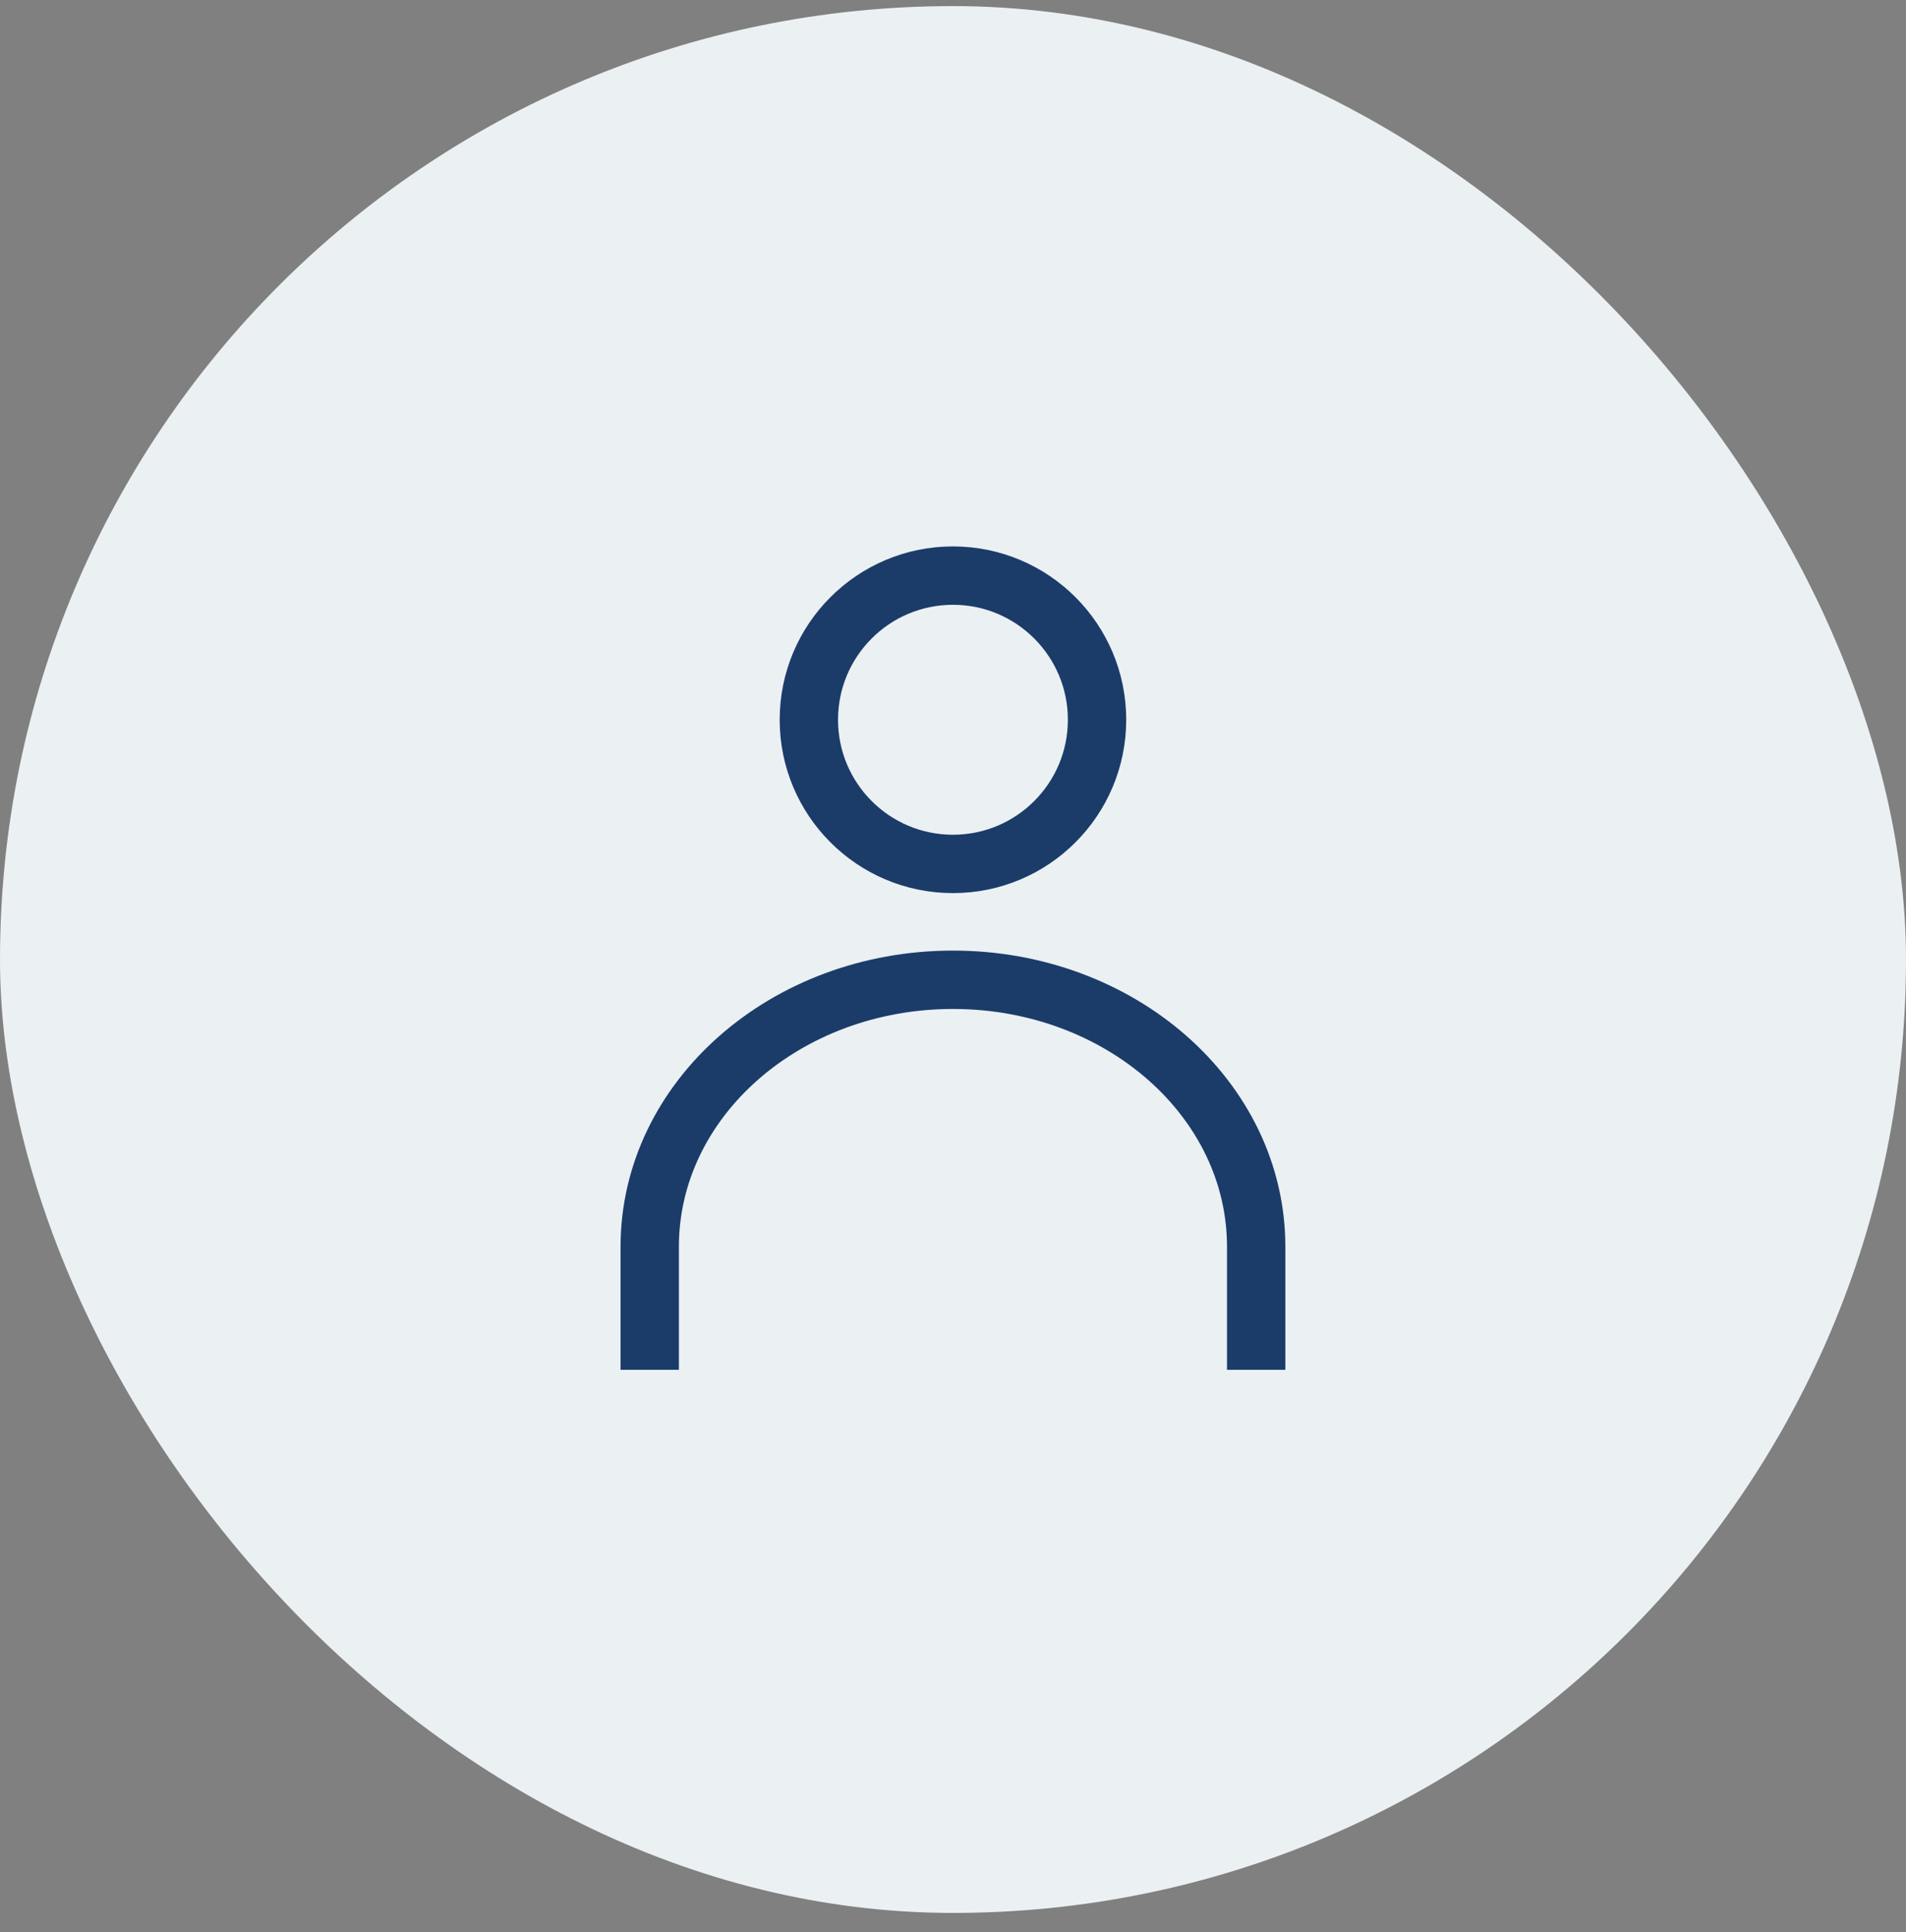 <svg width="75" height="76" viewBox="0 0 75 76" fill="none" xmlns="http://www.w3.org/2000/svg">
<rect x="0" y="0" width="75" height="76" fill="#808080" stroke="none"/>
<rect y="0.24" width="75" height="75" rx="37.5" fill="#EBF0F3"/>
<circle cx="37.498" cy="28.31" r="5.67" stroke="#1B3C69" stroke-width="2.296"/>
<path d="M25.566 53.878V49.037C25.566 43.238 30.909 38.537 37.498 38.537C44.088 38.537 49.43 43.238 49.43 49.037V53.878" stroke="#1B3C69" stroke-width="2.296"/>
</svg>

